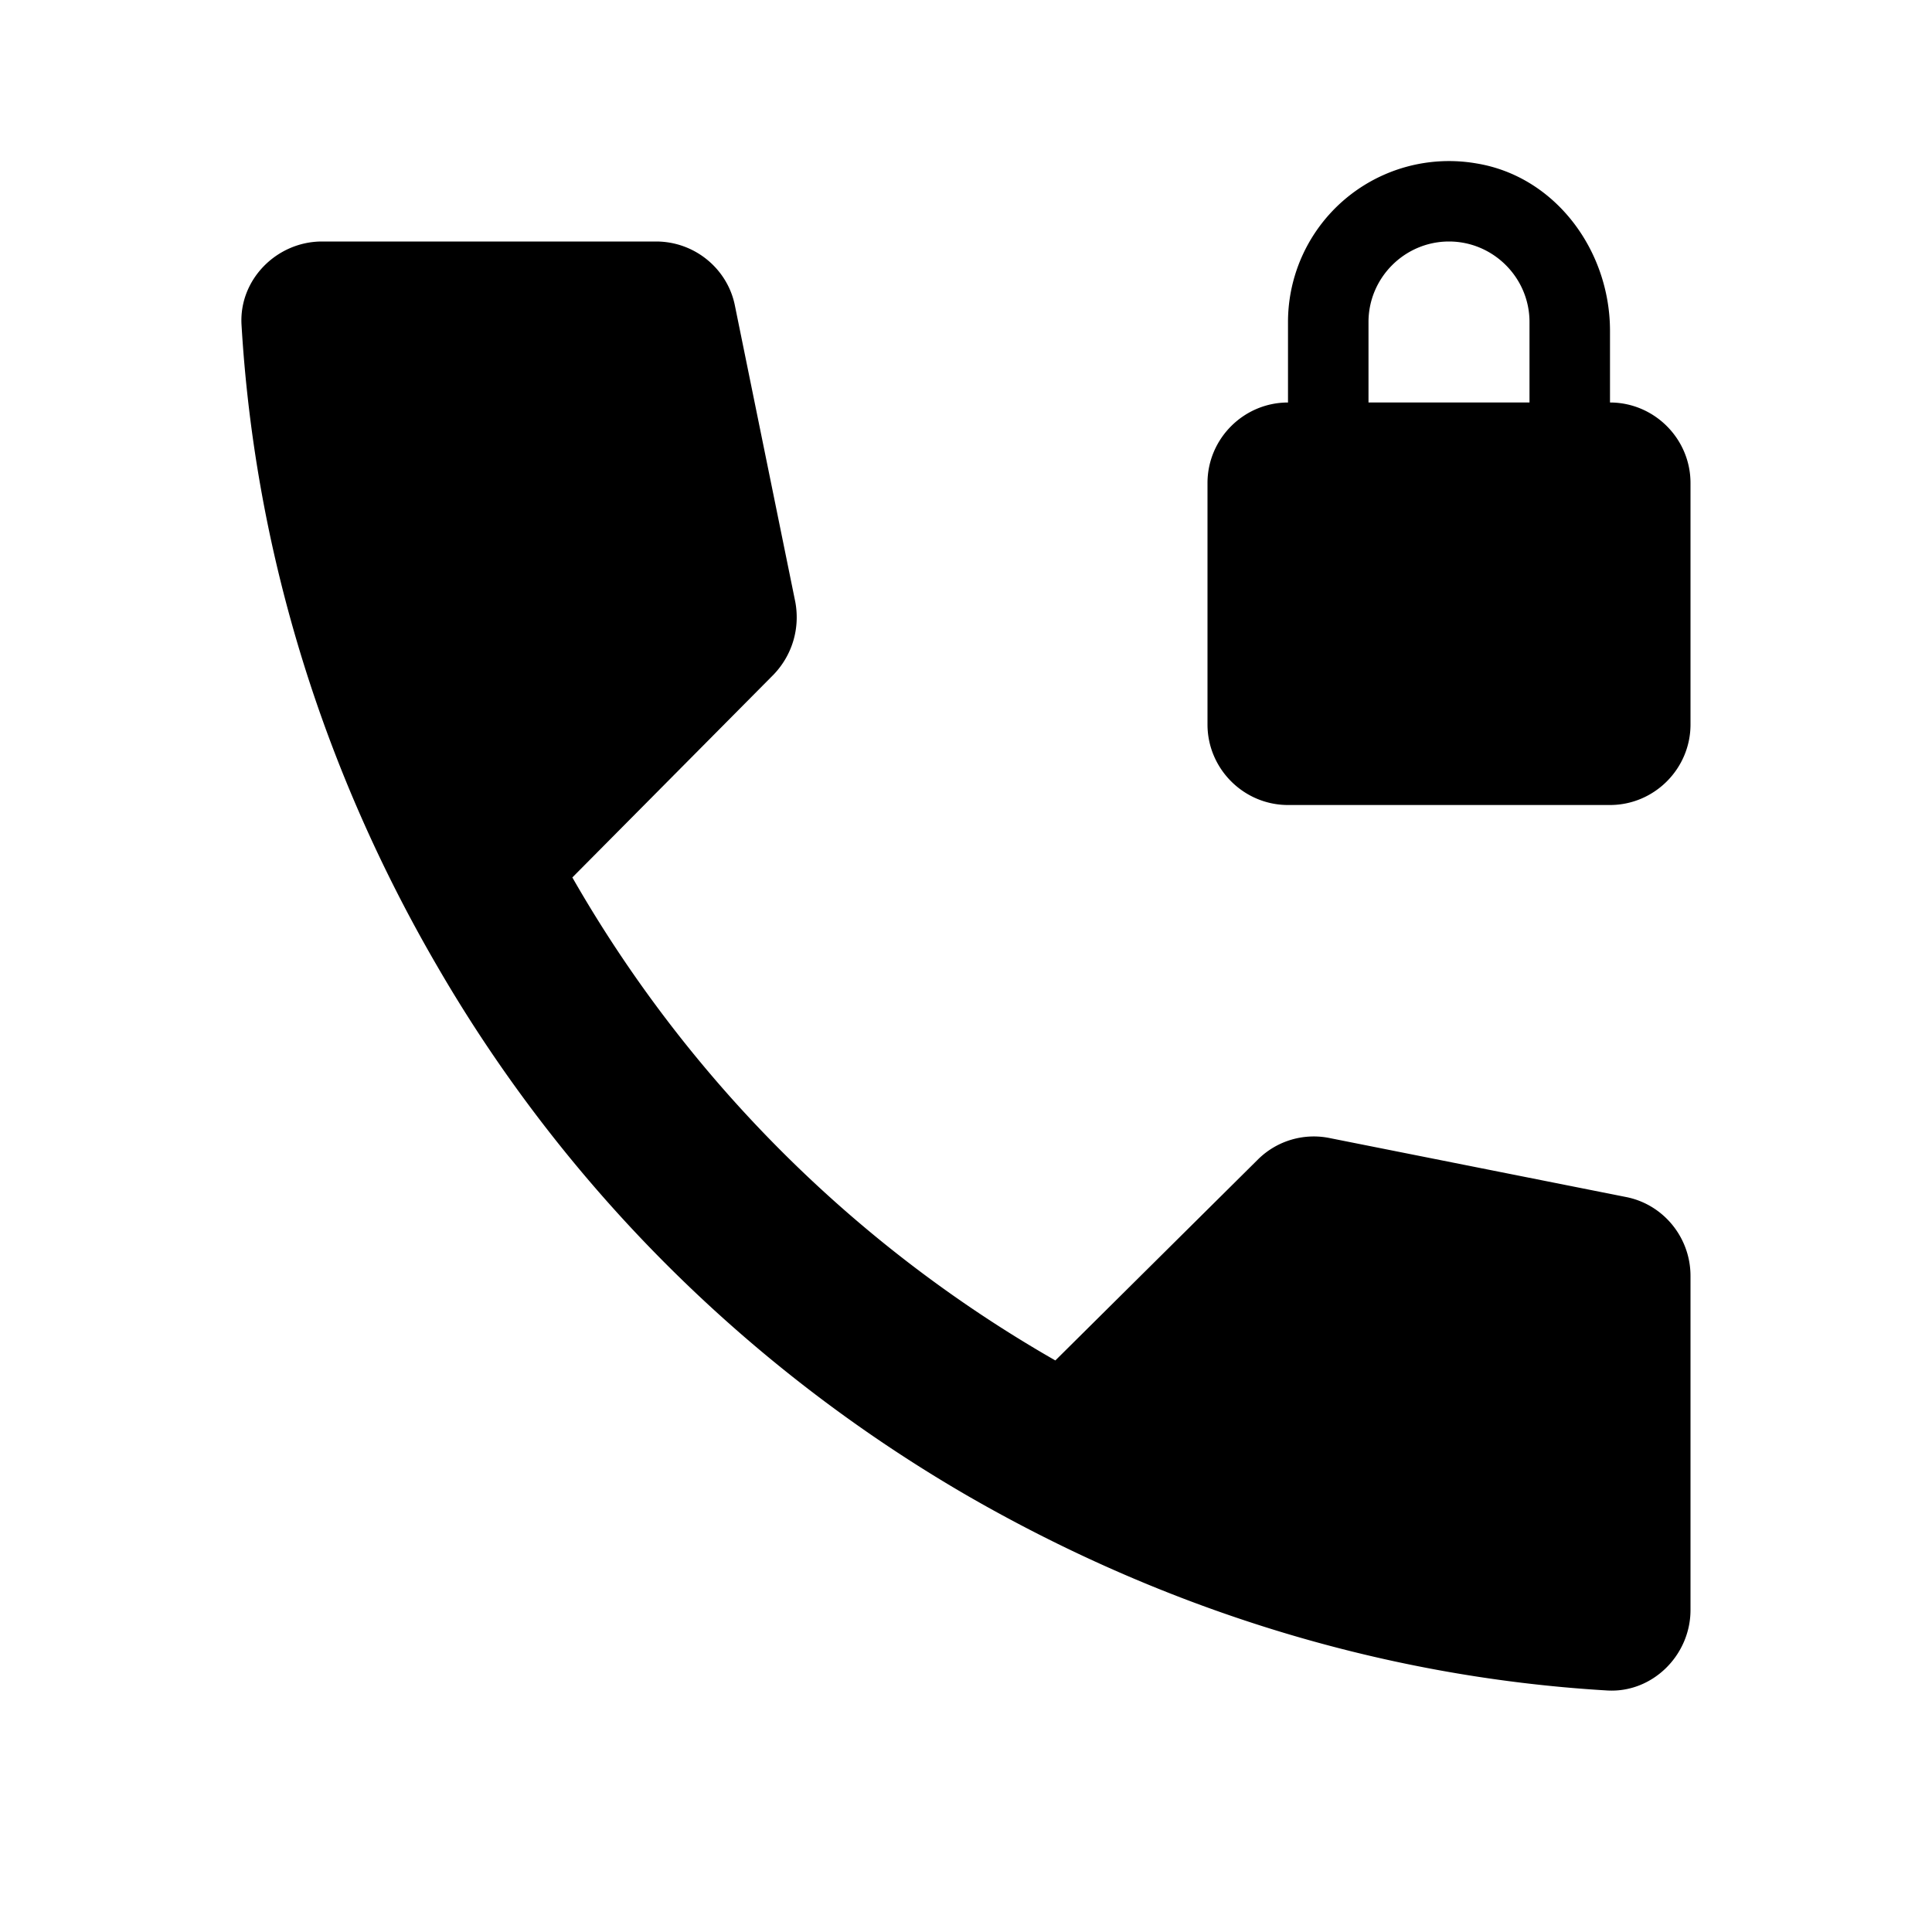 <svg xmlns="http://www.w3.org/2000/svg" width="24" height="24" viewBox="0 0 24 24"><path d="M20 5v-.89c0-1-.68-1.92-1.66-2.08A2 2 0 0 0 16 4v1c-.55 0-1 .45-1 1v3c0 .55.45 1 1 1h4c.55 0 1-.45 1-1V6c0-.55-.45-1-1-1zm-1 0h-2V4c0-.55.45-1 1-1s1 .45 1 1v1z"/><path d="m15.63 14.4-2.52 2.5c-2.5-1.43-4.57-3.5-6-6l2.5-2.52c.23-.24.33-.57.27-.9L9.13 3.8c-.09-.46-.5-.8-.98-.8H4c-.56 0-1.03.47-1 1.03.17 2.89 1.05 5.6 2.43 7.97 1.58 2.73 3.85 4.99 6.57 6.57 2.37 1.37 5.08 2.26 7.97 2.43.56.03 1.03-.44 1.03-1v-4.15c0-.48-.34-.89-.8-.98l-3.67-.73a.985.985 0 0 0-.9.26z"/></svg>